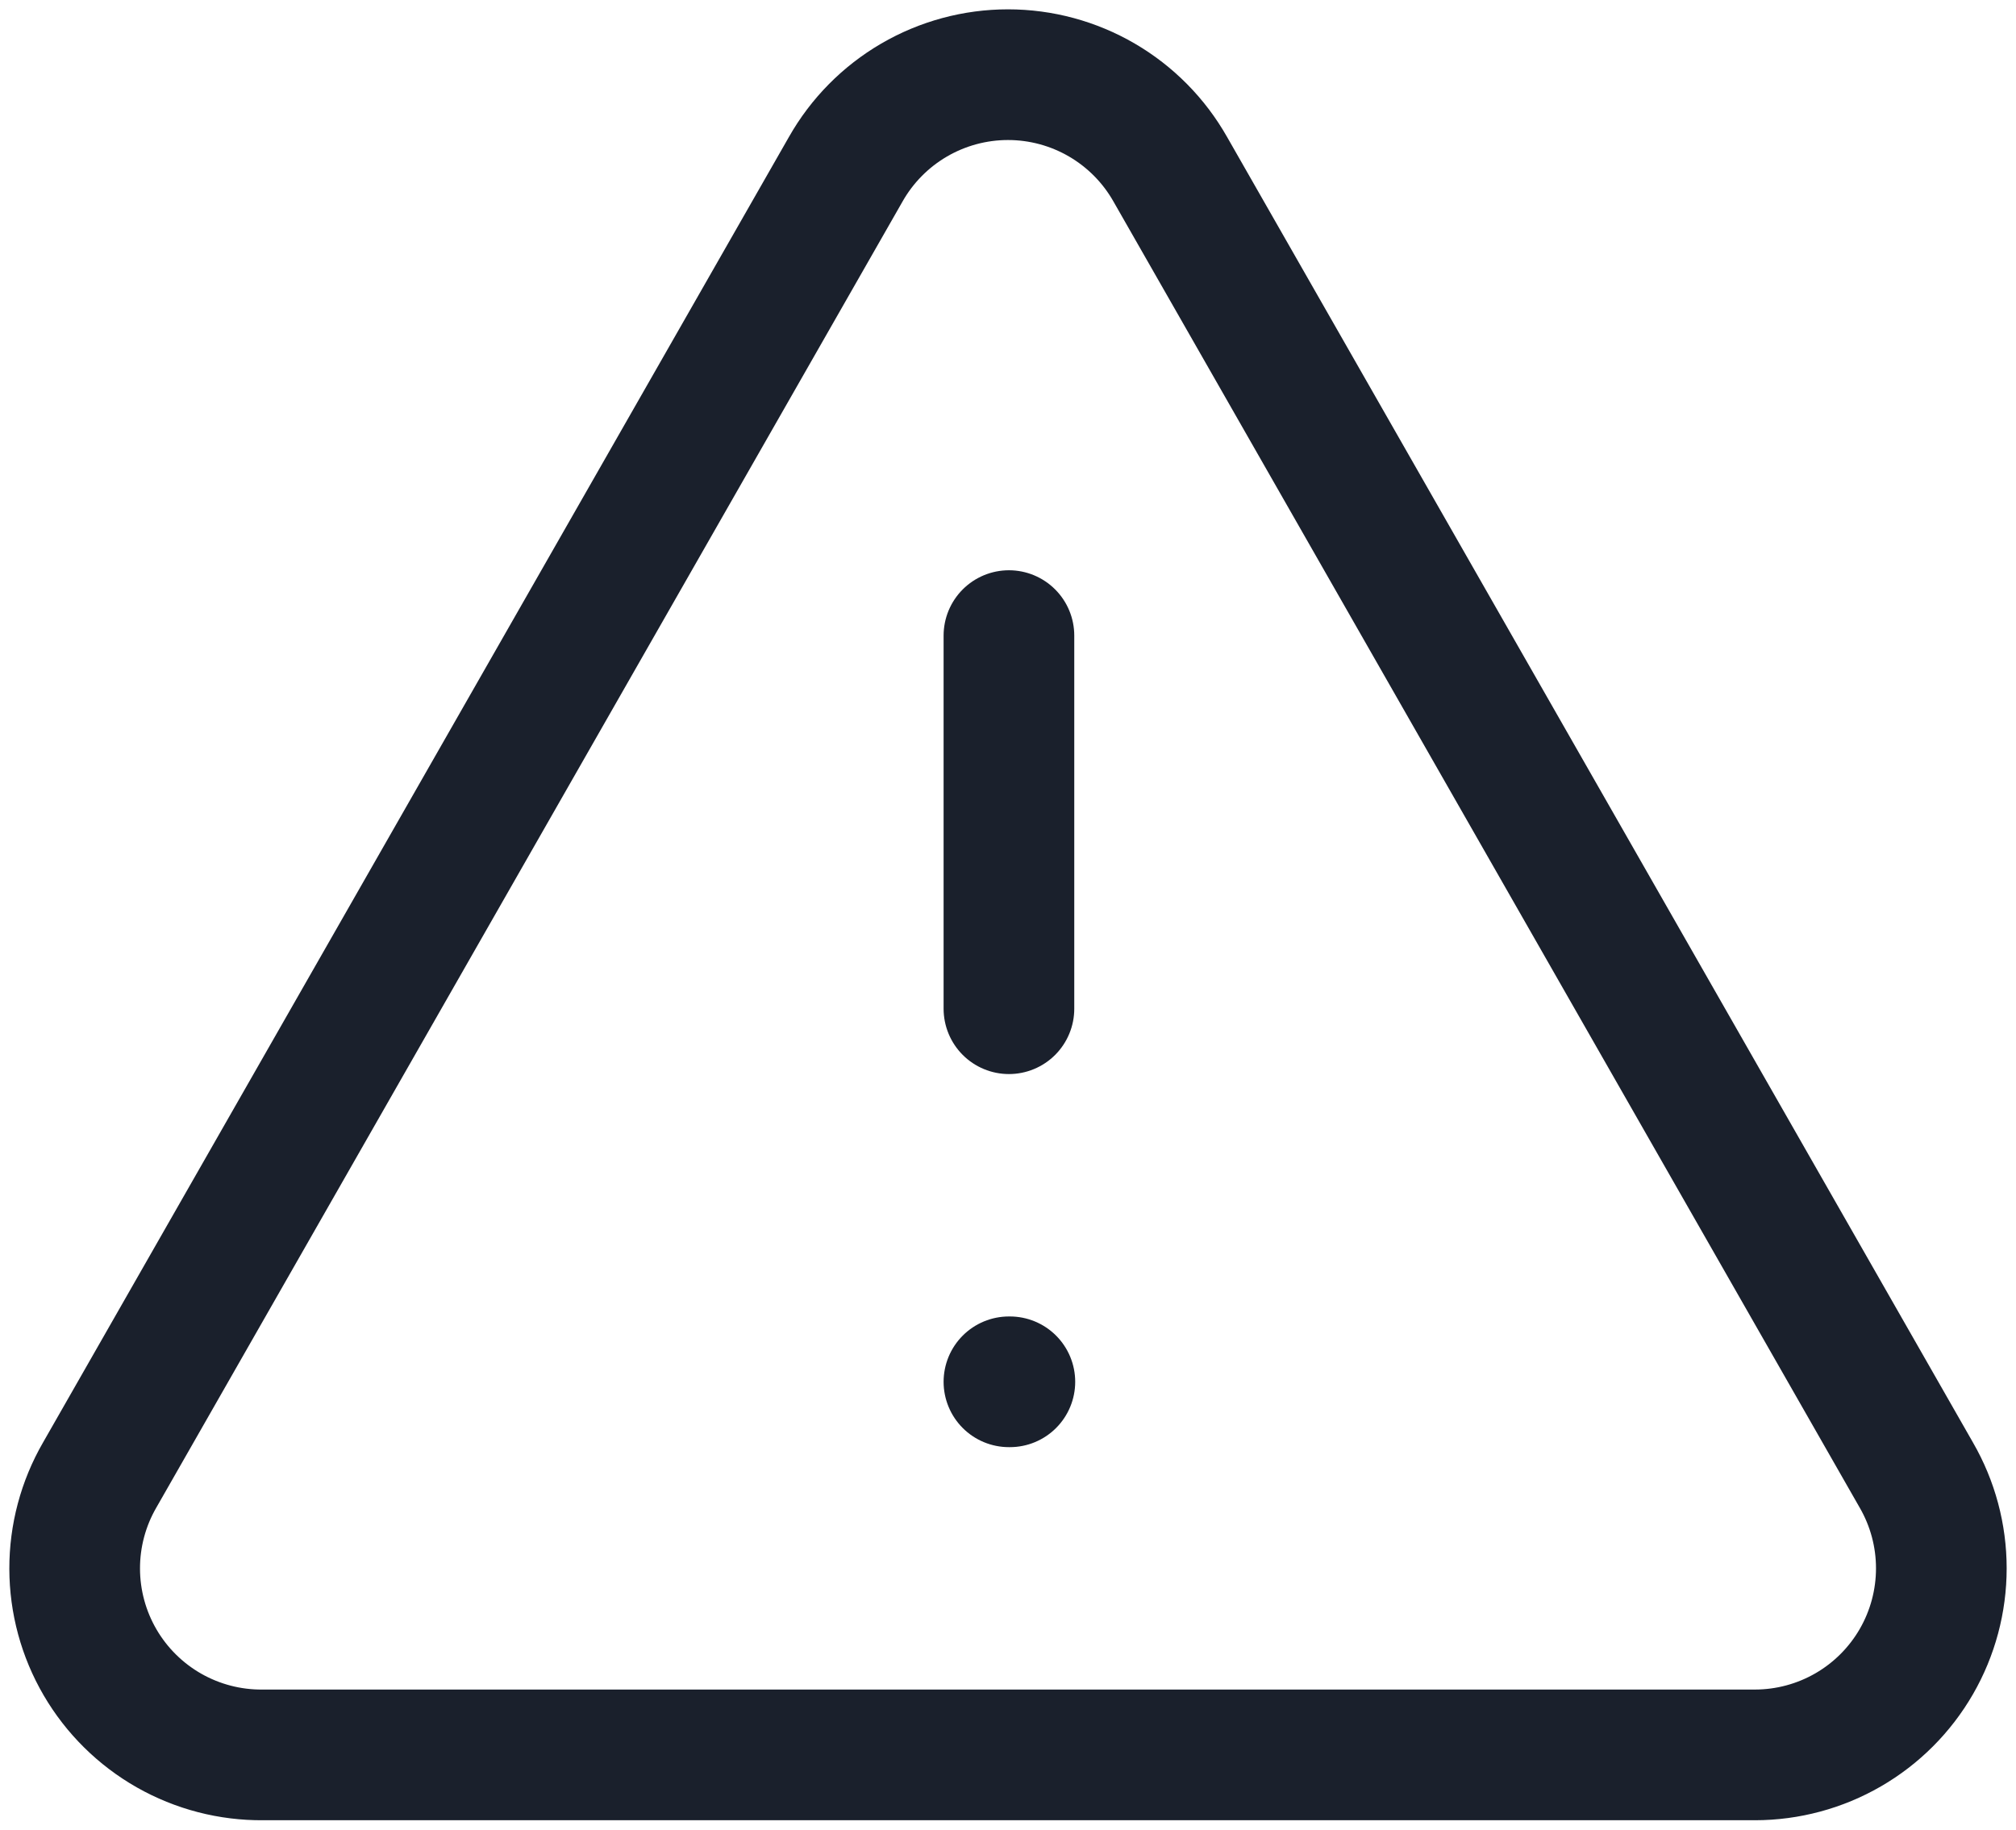 <svg width="108" height="98" viewBox="0 0 108 98" fill="none" xmlns="http://www.w3.org/2000/svg">
<path d="M54.05 34.045V54.03M54.05 74.014H54.1M102.661 79.01L62.693 9.065C61.822 7.528 60.558 6.249 59.031 5.359C57.504 4.469 55.768 4 54 4C52.233 4 50.497 4.469 48.969 5.359C47.442 6.249 46.178 7.528 45.307 9.065L5.339 79.01C4.458 80.535 3.996 82.267 4 84.028C4.004 85.79 4.473 87.519 5.361 89.041C6.249 90.562 7.523 91.822 9.054 92.693C10.586 93.563 12.32 94.014 14.082 93.998H94.018C95.771 93.996 97.493 93.533 99.011 92.655C100.528 91.778 101.788 90.516 102.664 88.997C103.54 87.479 104 85.756 104 84.003C104 82.25 103.538 80.528 102.661 79.01Z" stroke="#1A202C" stroke-width="7" stroke-linecap="round" stroke-linejoin="round"/>
</svg>
